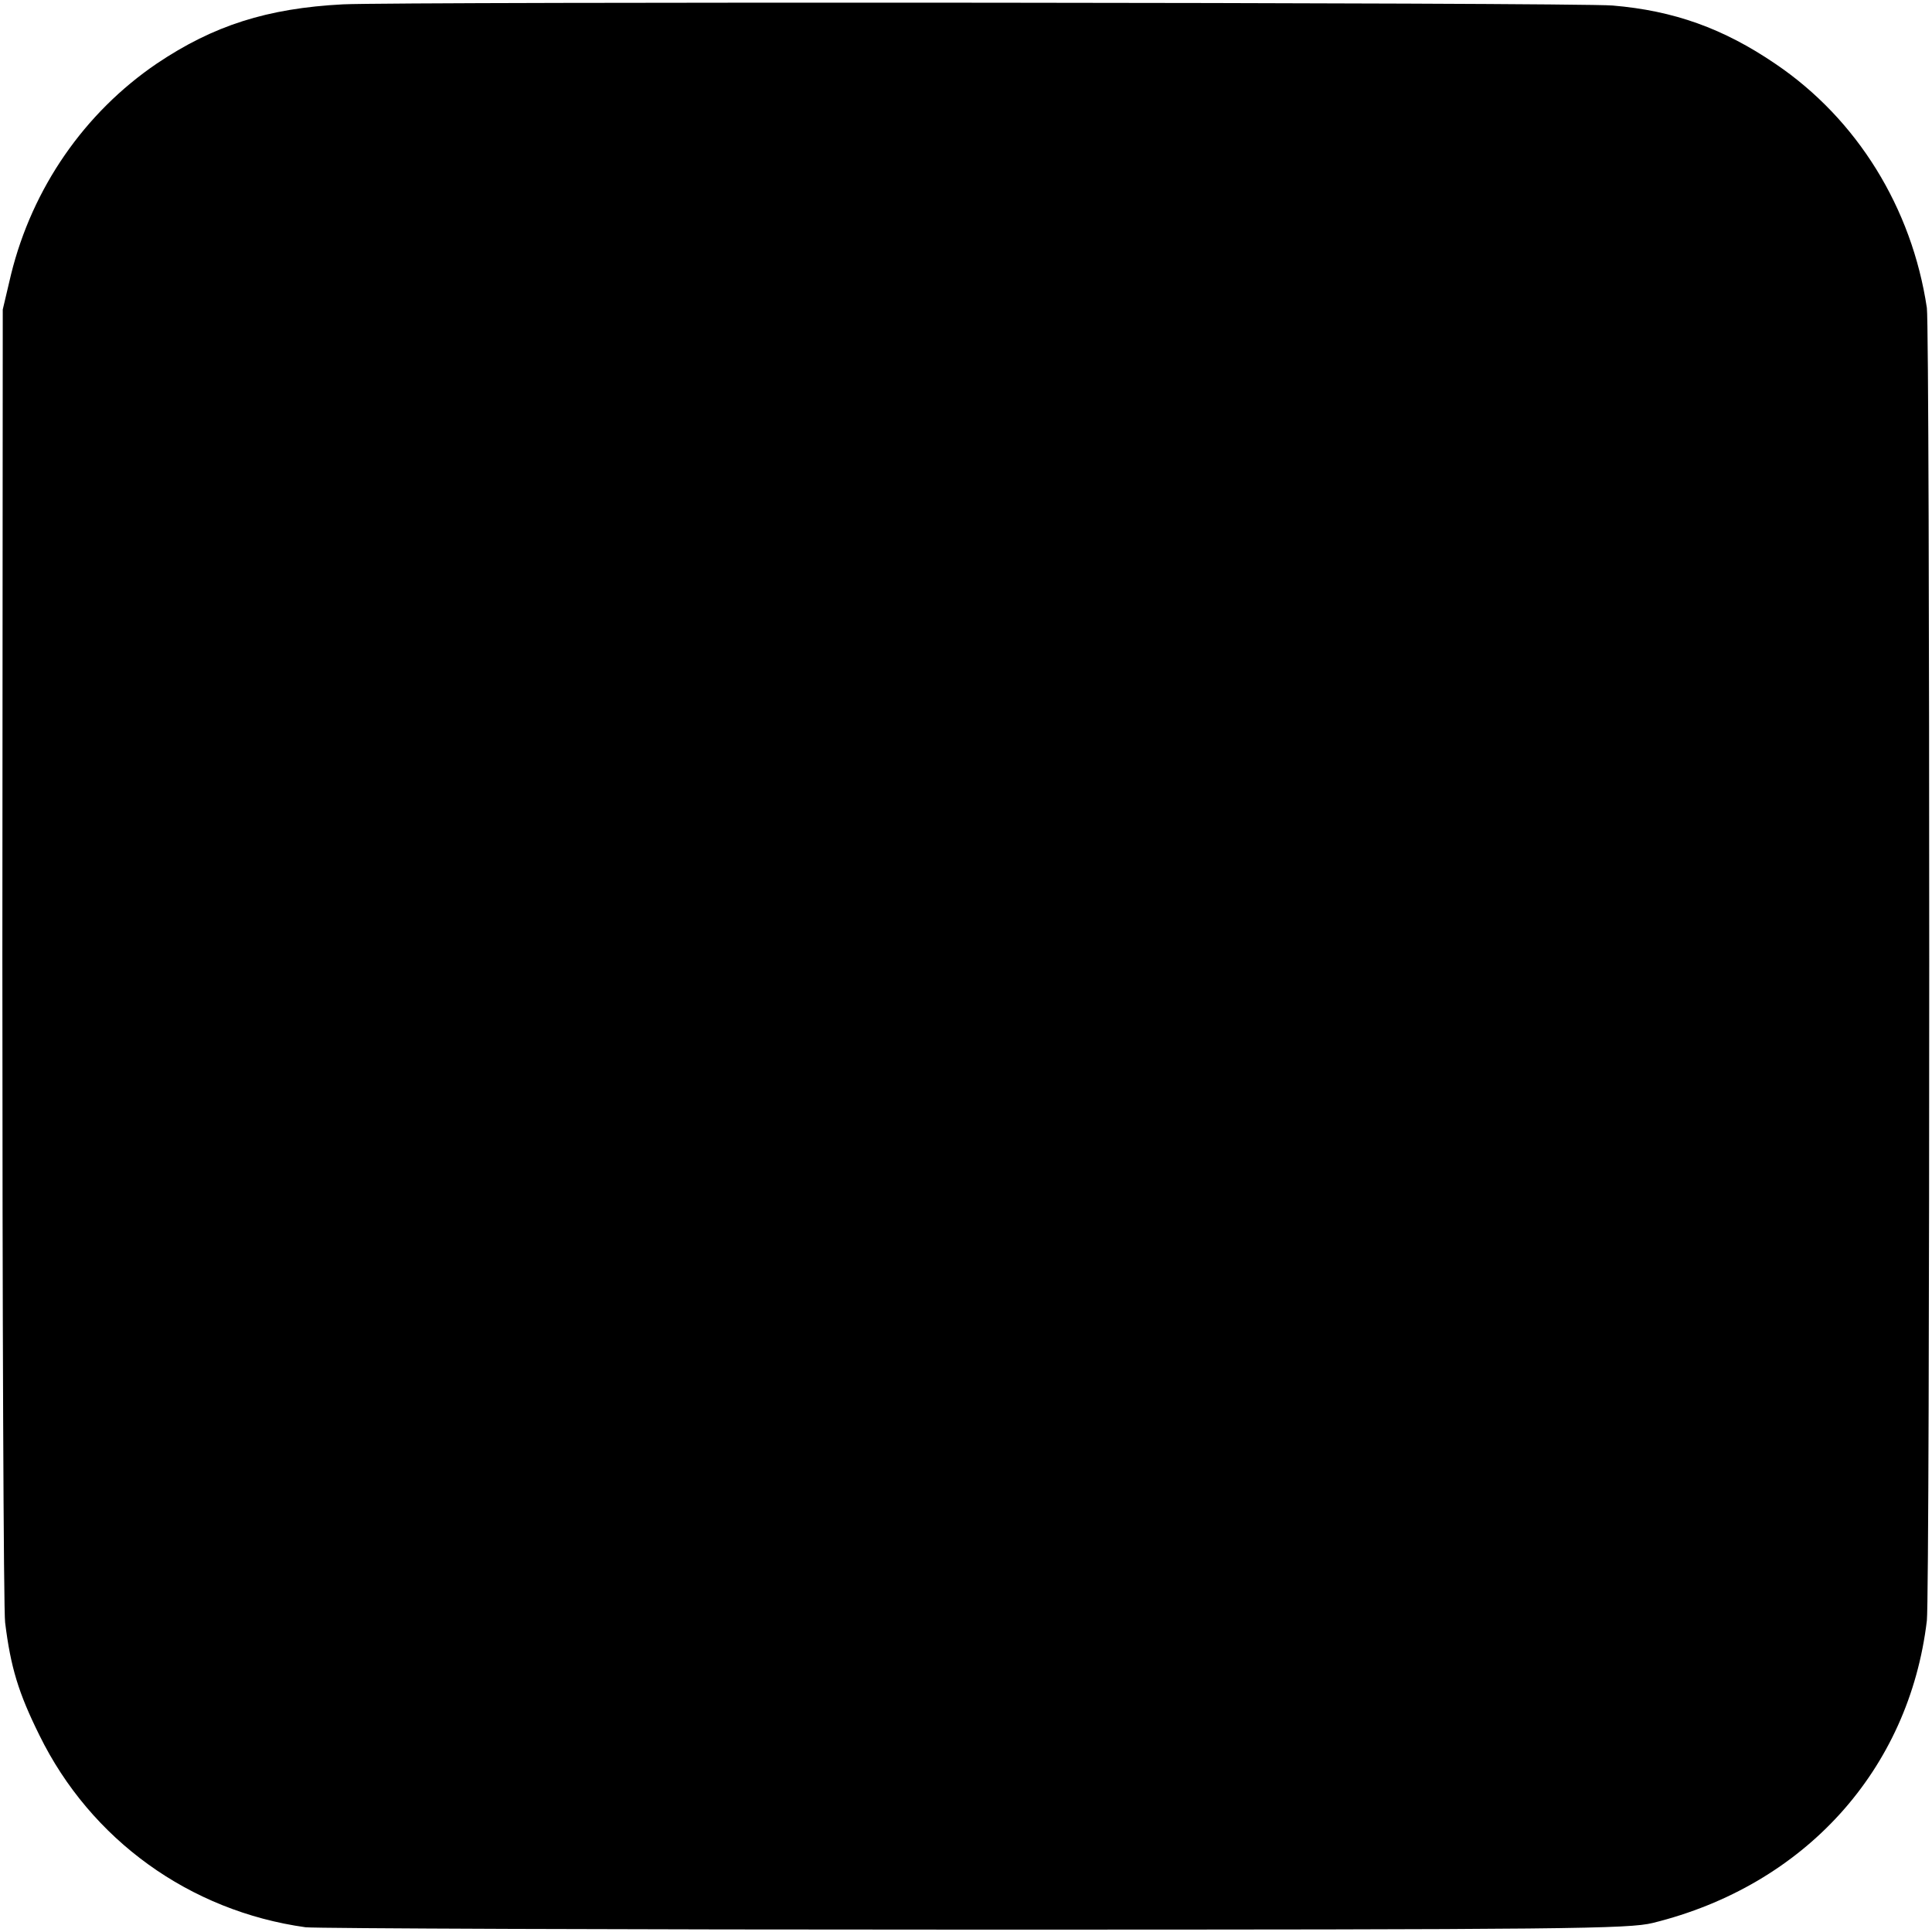 <?xml version="1.0" standalone="no"?>
<!DOCTYPE svg PUBLIC "-//W3C//DTD SVG 20010904//EN"
 "http://www.w3.org/TR/2001/REC-SVG-20010904/DTD/svg10.dtd">
<svg version="1.0" xmlns="http://www.w3.org/2000/svg"
 width="490pt" height="490pt" viewBox="0 0 490 490"
 preserveAspectRatio="xMidYMid meet">
<g transform="translate(0,490) scale(0.1,-0.1)"
fill="#000000" stroke="none">
<path d="M870 4889 c-193 -10 -329 -54 -472 -150 -184 -125 -316 -316 -370
-535 l-21 -89 -1 -1640 c0 -902 3 -1662 7 -1690 14 -114 34 -179 87 -286 130
-265 381 -446 675 -487 28 -3 793 -6 1700 -6 1508 0 1656 2 1717 17 385 95
650 388 695 767 8 72 8 3271 0 3329 -38 254 -177 479 -384 619 -132 90 -258
135 -413 148 -92 8 -3068 10 -3220 3z"/>
</g>
</svg>
